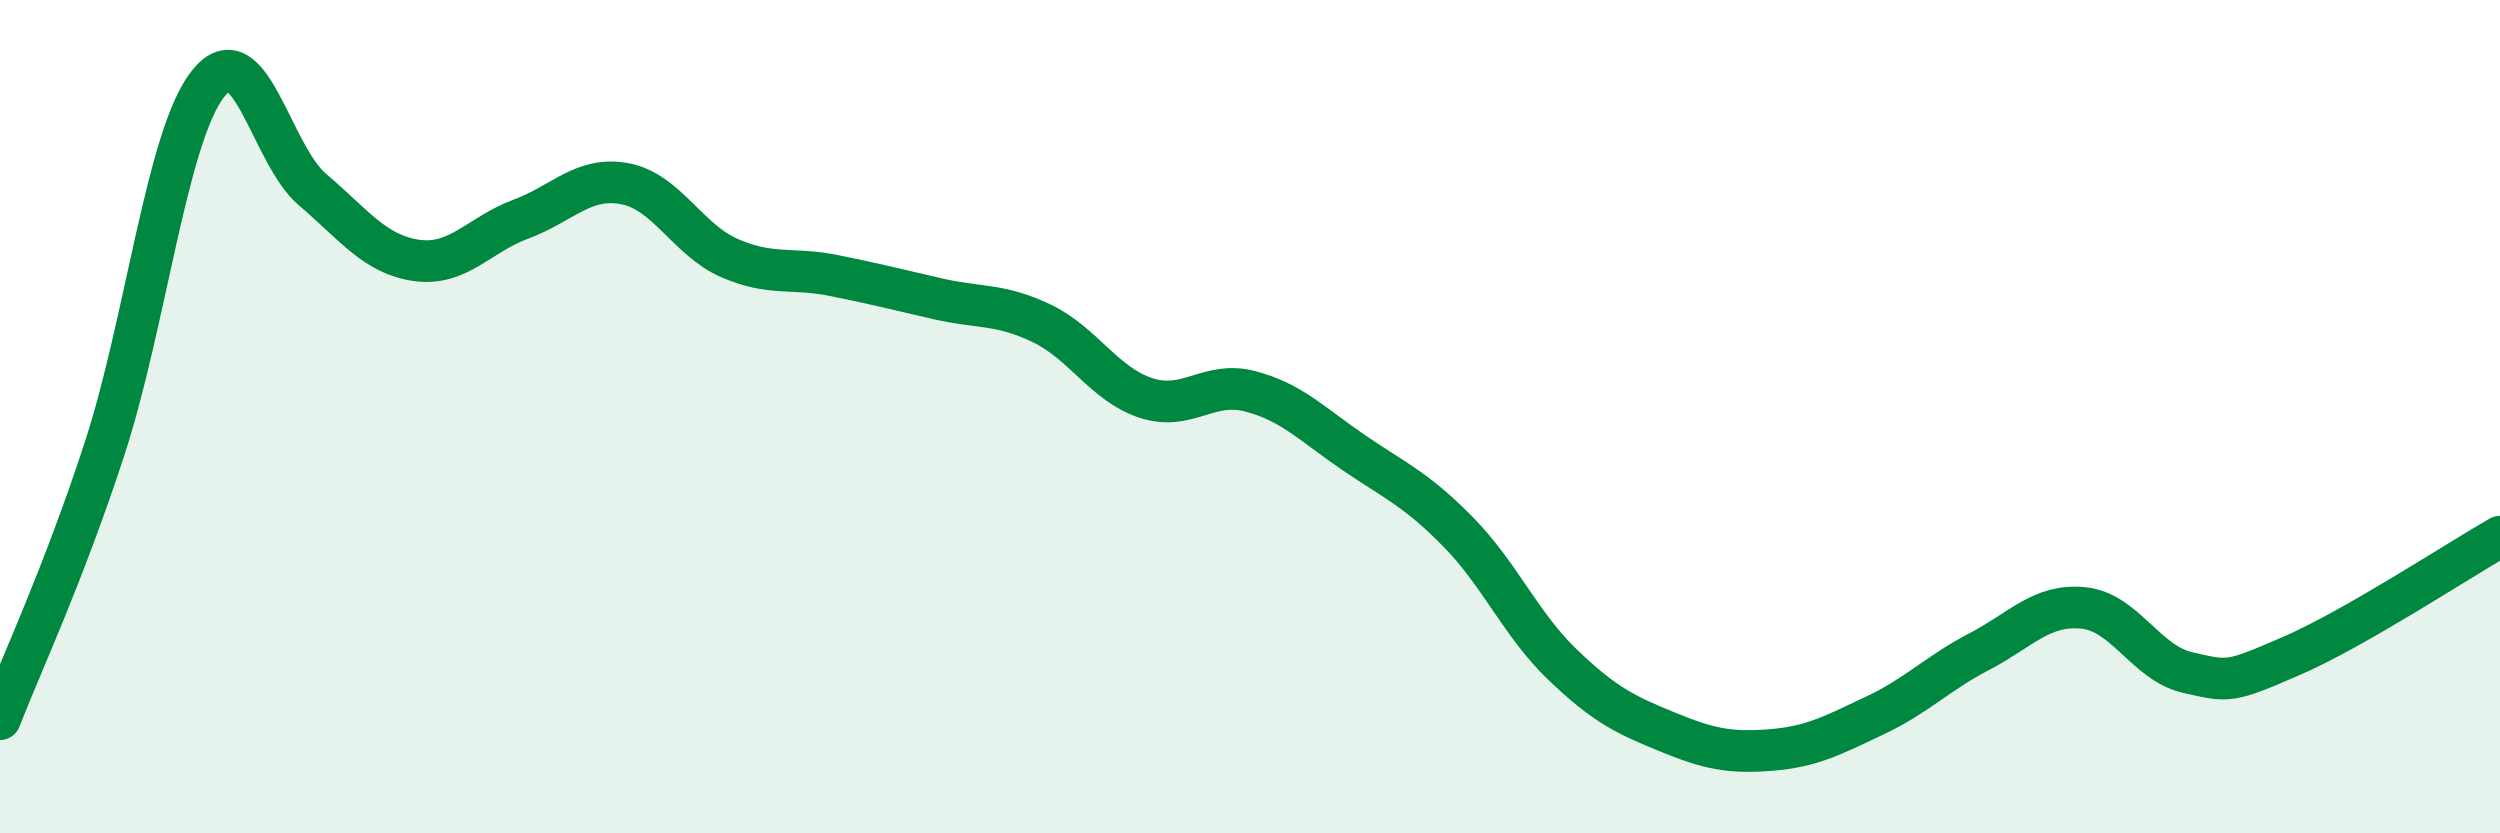 
    <svg width="60" height="20" viewBox="0 0 60 20" xmlns="http://www.w3.org/2000/svg">
      <path
        d="M 0,17.26 C 0.5,15.97 1.5,13.85 2.5,10.8 C 3.5,7.75 4,3.25 5,2 C 6,0.75 6.5,3.7 7.5,4.55 C 8.5,5.4 9,6.11 10,6.25 C 11,6.39 11.5,5.63 12.5,5.26 C 13.5,4.89 14,4.22 15,4.41 C 16,4.6 16.5,5.75 17.5,6.19 C 18.5,6.63 19,6.41 20,6.61 C 21,6.81 21.5,6.94 22.5,7.17 C 23.5,7.4 24,7.28 25,7.76 C 26,8.24 26.5,9.22 27.5,9.55 C 28.5,9.88 29,9.13 30,9.39 C 31,9.65 31.5,10.19 32.5,10.87 C 33.5,11.55 34,11.75 35,12.77 C 36,13.79 36.5,14.99 37.5,15.95 C 38.5,16.91 39,17.15 40,17.56 C 41,17.97 41.5,18.08 42.5,18 C 43.5,17.92 44,17.64 45,17.17 C 46,16.7 46.5,16.16 47.5,15.64 C 48.5,15.12 49,14.49 50,14.59 C 51,14.69 51.5,15.91 52.5,16.14 C 53.5,16.37 53.5,16.39 55,15.74 C 56.5,15.09 59,13.45 60,12.88L60 20L0 20Z"
        fill="#008740"
        opacity="0.1"
        stroke-linecap="round"
        stroke-linejoin="round"
      />
      <path
        d="M 0,17.26 C 0.5,15.97 1.5,13.85 2.5,10.8 C 3.5,7.75 4,3.25 5,2 C 6,0.75 6.5,3.7 7.5,4.55 C 8.5,5.4 9,6.11 10,6.25 C 11,6.39 11.5,5.63 12.5,5.26 C 13.5,4.89 14,4.22 15,4.41 C 16,4.6 16.5,5.75 17.5,6.19 C 18.5,6.63 19,6.41 20,6.61 C 21,6.81 21.5,6.94 22.5,7.17 C 23.5,7.4 24,7.28 25,7.76 C 26,8.24 26.5,9.22 27.5,9.55 C 28.5,9.88 29,9.13 30,9.39 C 31,9.65 31.5,10.19 32.5,10.87 C 33.5,11.55 34,11.75 35,12.77 C 36,13.79 36.5,14.99 37.5,15.95 C 38.5,16.91 39,17.15 40,17.56 C 41,17.97 41.5,18.08 42.5,18 C 43.5,17.92 44,17.64 45,17.17 C 46,16.7 46.5,16.16 47.5,15.64 C 48.5,15.12 49,14.49 50,14.59 C 51,14.69 51.5,15.91 52.5,16.14 C 53.5,16.37 53.5,16.39 55,15.74 C 56.5,15.09 59,13.45 60,12.88"
        stroke="#008740"
        stroke-width="1"
        fill="none"
        stroke-linecap="round"
        stroke-linejoin="round"
      />
    </svg>
  